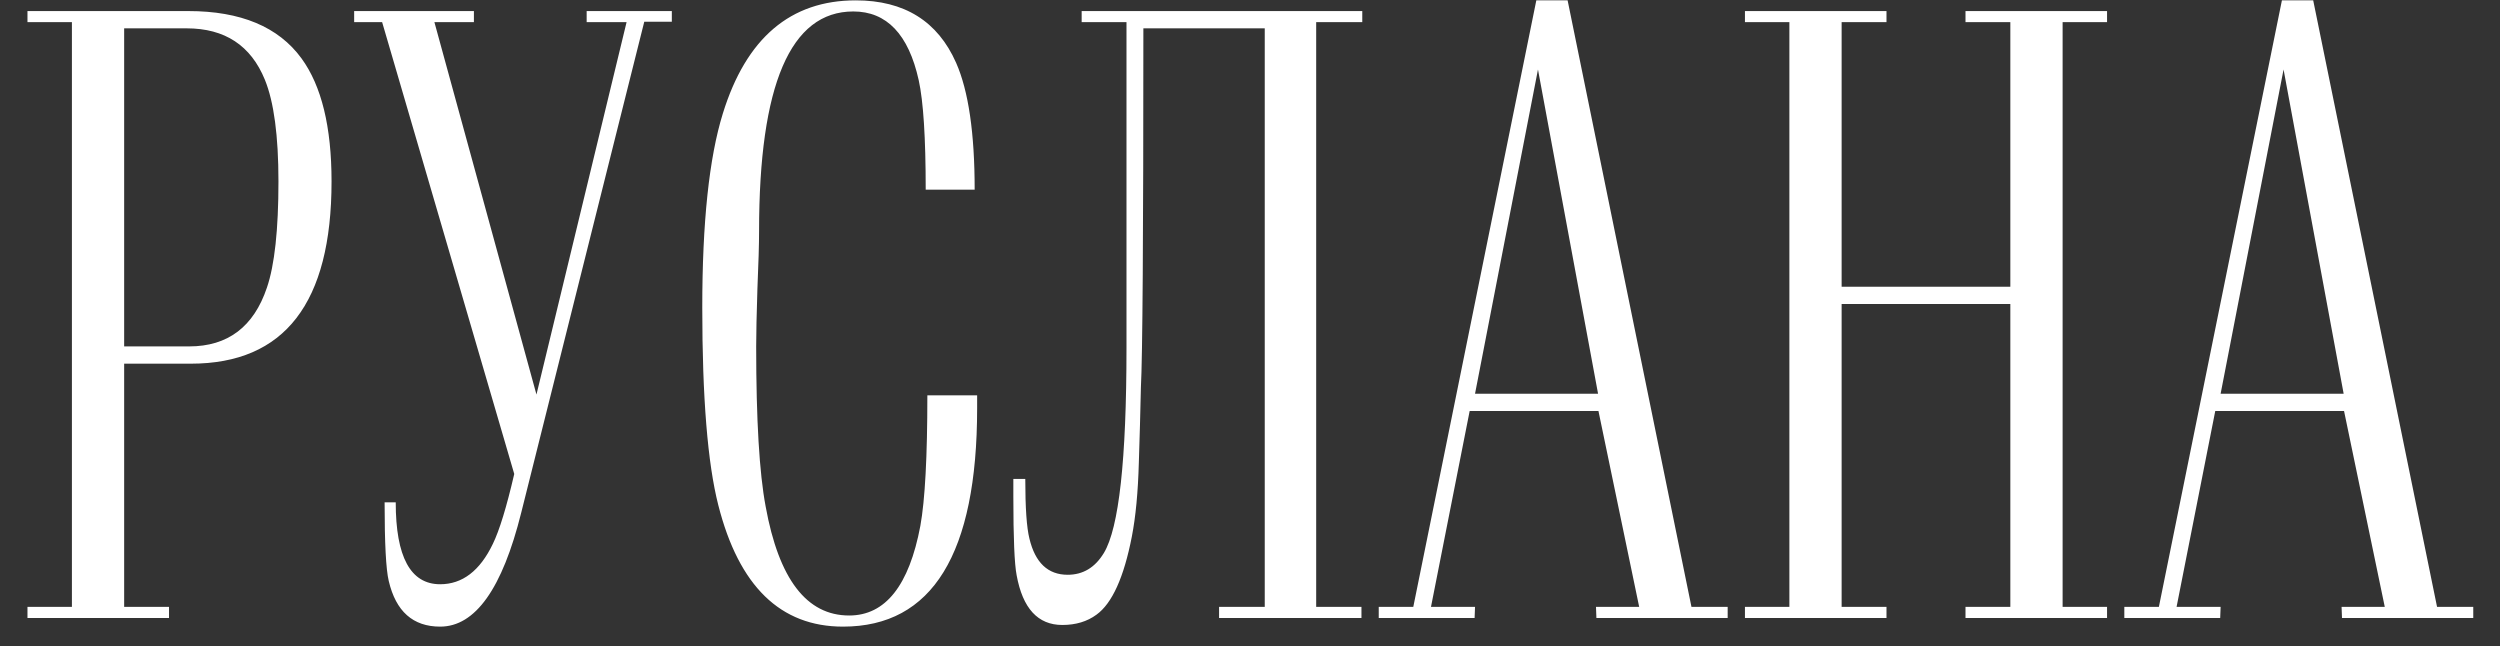 <?xml version="1.0" encoding="UTF-8"?> <svg xmlns="http://www.w3.org/2000/svg" width="89" height="23" viewBox="0 0 89 23" fill="none"><rect x="0" y="0" width="89" height="23" fill="#333333" stroke="none"/><path d="M0.978 0.394H6.705C8.57 0.394 9.913 0.955 10.733 2.078C11.446 3.055 11.803 4.515 11.803 6.458C11.803 10.784 10.133 12.947 6.793 12.947H4.42V21.605H6.017V22H0.978V21.605H2.56V0.789H0.978V0.394ZM4.42 12.332H6.734C8.111 12.332 9.034 11.634 9.503 10.237C9.776 9.437 9.913 8.177 9.913 6.458C9.913 4.837 9.752 3.631 9.43 2.84C8.932 1.619 8.004 1.009 6.646 1.009H4.42V12.332ZM19.098 14.046L22.306 0.789H20.885V0.394H23.917V0.774H22.936L18.556 18.25C17.882 20.955 16.92 22.308 15.67 22.308C14.703 22.308 14.093 21.766 13.839 20.682C13.741 20.271 13.692 19.339 13.692 17.884H14.088C14.088 19.827 14.615 20.799 15.67 20.799C16.461 20.799 17.086 20.32 17.545 19.363C17.779 18.885 18.033 18.055 18.307 16.873L13.604 0.789H12.608V0.394H16.871V0.789H15.465L19.098 14.046ZM33.014 14.075H34.786V14.529C34.786 19.715 33.194 22.308 30.011 22.308C27.784 22.308 26.305 20.867 25.572 17.986C25.191 16.492 25.001 14.148 25.001 10.955C25.001 7.918 25.245 5.613 25.733 4.041C26.564 1.355 28.141 0.013 30.465 0.013C32.193 0.013 33.385 0.755 34.039 2.239C34.478 3.235 34.698 4.739 34.698 6.751H32.955C32.955 4.905 32.872 3.606 32.706 2.854C32.345 1.224 31.568 0.408 30.377 0.408C28.141 0.408 27.023 3.016 27.023 8.23C27.023 8.689 27.003 9.373 26.964 10.281C26.935 11.19 26.92 11.873 26.92 12.332C26.92 14.94 27.032 16.839 27.257 18.03C27.726 20.618 28.717 21.912 30.23 21.912C31.52 21.912 32.364 20.848 32.765 18.719C32.931 17.801 33.014 16.253 33.014 14.075ZM46.856 21.605H48.468V22H43.399V21.605H45.025V1.009H40.704C40.704 8.44 40.675 12.703 40.616 13.797C40.597 14.685 40.572 15.574 40.543 16.463C40.514 17.518 40.431 18.396 40.294 19.1C40.011 20.555 39.591 21.482 39.034 21.883C38.702 22.127 38.297 22.249 37.818 22.249C36.949 22.249 36.407 21.658 36.192 20.477C36.114 20.076 36.075 19.144 36.075 17.679V17.049H36.5C36.5 18.074 36.549 18.782 36.647 19.173C36.852 20.032 37.306 20.462 38.009 20.462C38.556 20.462 38.985 20.203 39.298 19.686C39.835 18.797 40.103 16.365 40.103 12.391V0.789H38.507V0.394H48.497V0.789H46.856V21.605ZM52.496 22H49.083V21.605H50.313L54.693 0.013H55.807L60.216 21.605H61.505V22H56.832L56.817 21.605H58.355L56.905 14.632H52.32L50.943 21.605H52.511L52.496 22ZM52.511 14.017H56.891L54.752 2.474L52.511 14.017ZM62.12 22V21.605H63.702V0.789H62.12V0.394H67.159V0.789H65.562V10.208H71.568V0.789H69.972V0.394H75.011V0.789H73.429V21.605H75.011V22H69.972V21.605H71.568V10.823H65.562V21.605H67.159V22H62.12ZM79.039 22H75.626V21.605H76.856L81.236 0.013H82.35L86.759 21.605H88.048V22H83.375L83.36 21.605H84.898L83.448 14.632H78.863L77.486 21.605H79.054L79.039 22ZM79.054 14.017H83.434L81.295 2.474L79.054 14.017Z" fill="white"></path></svg> 